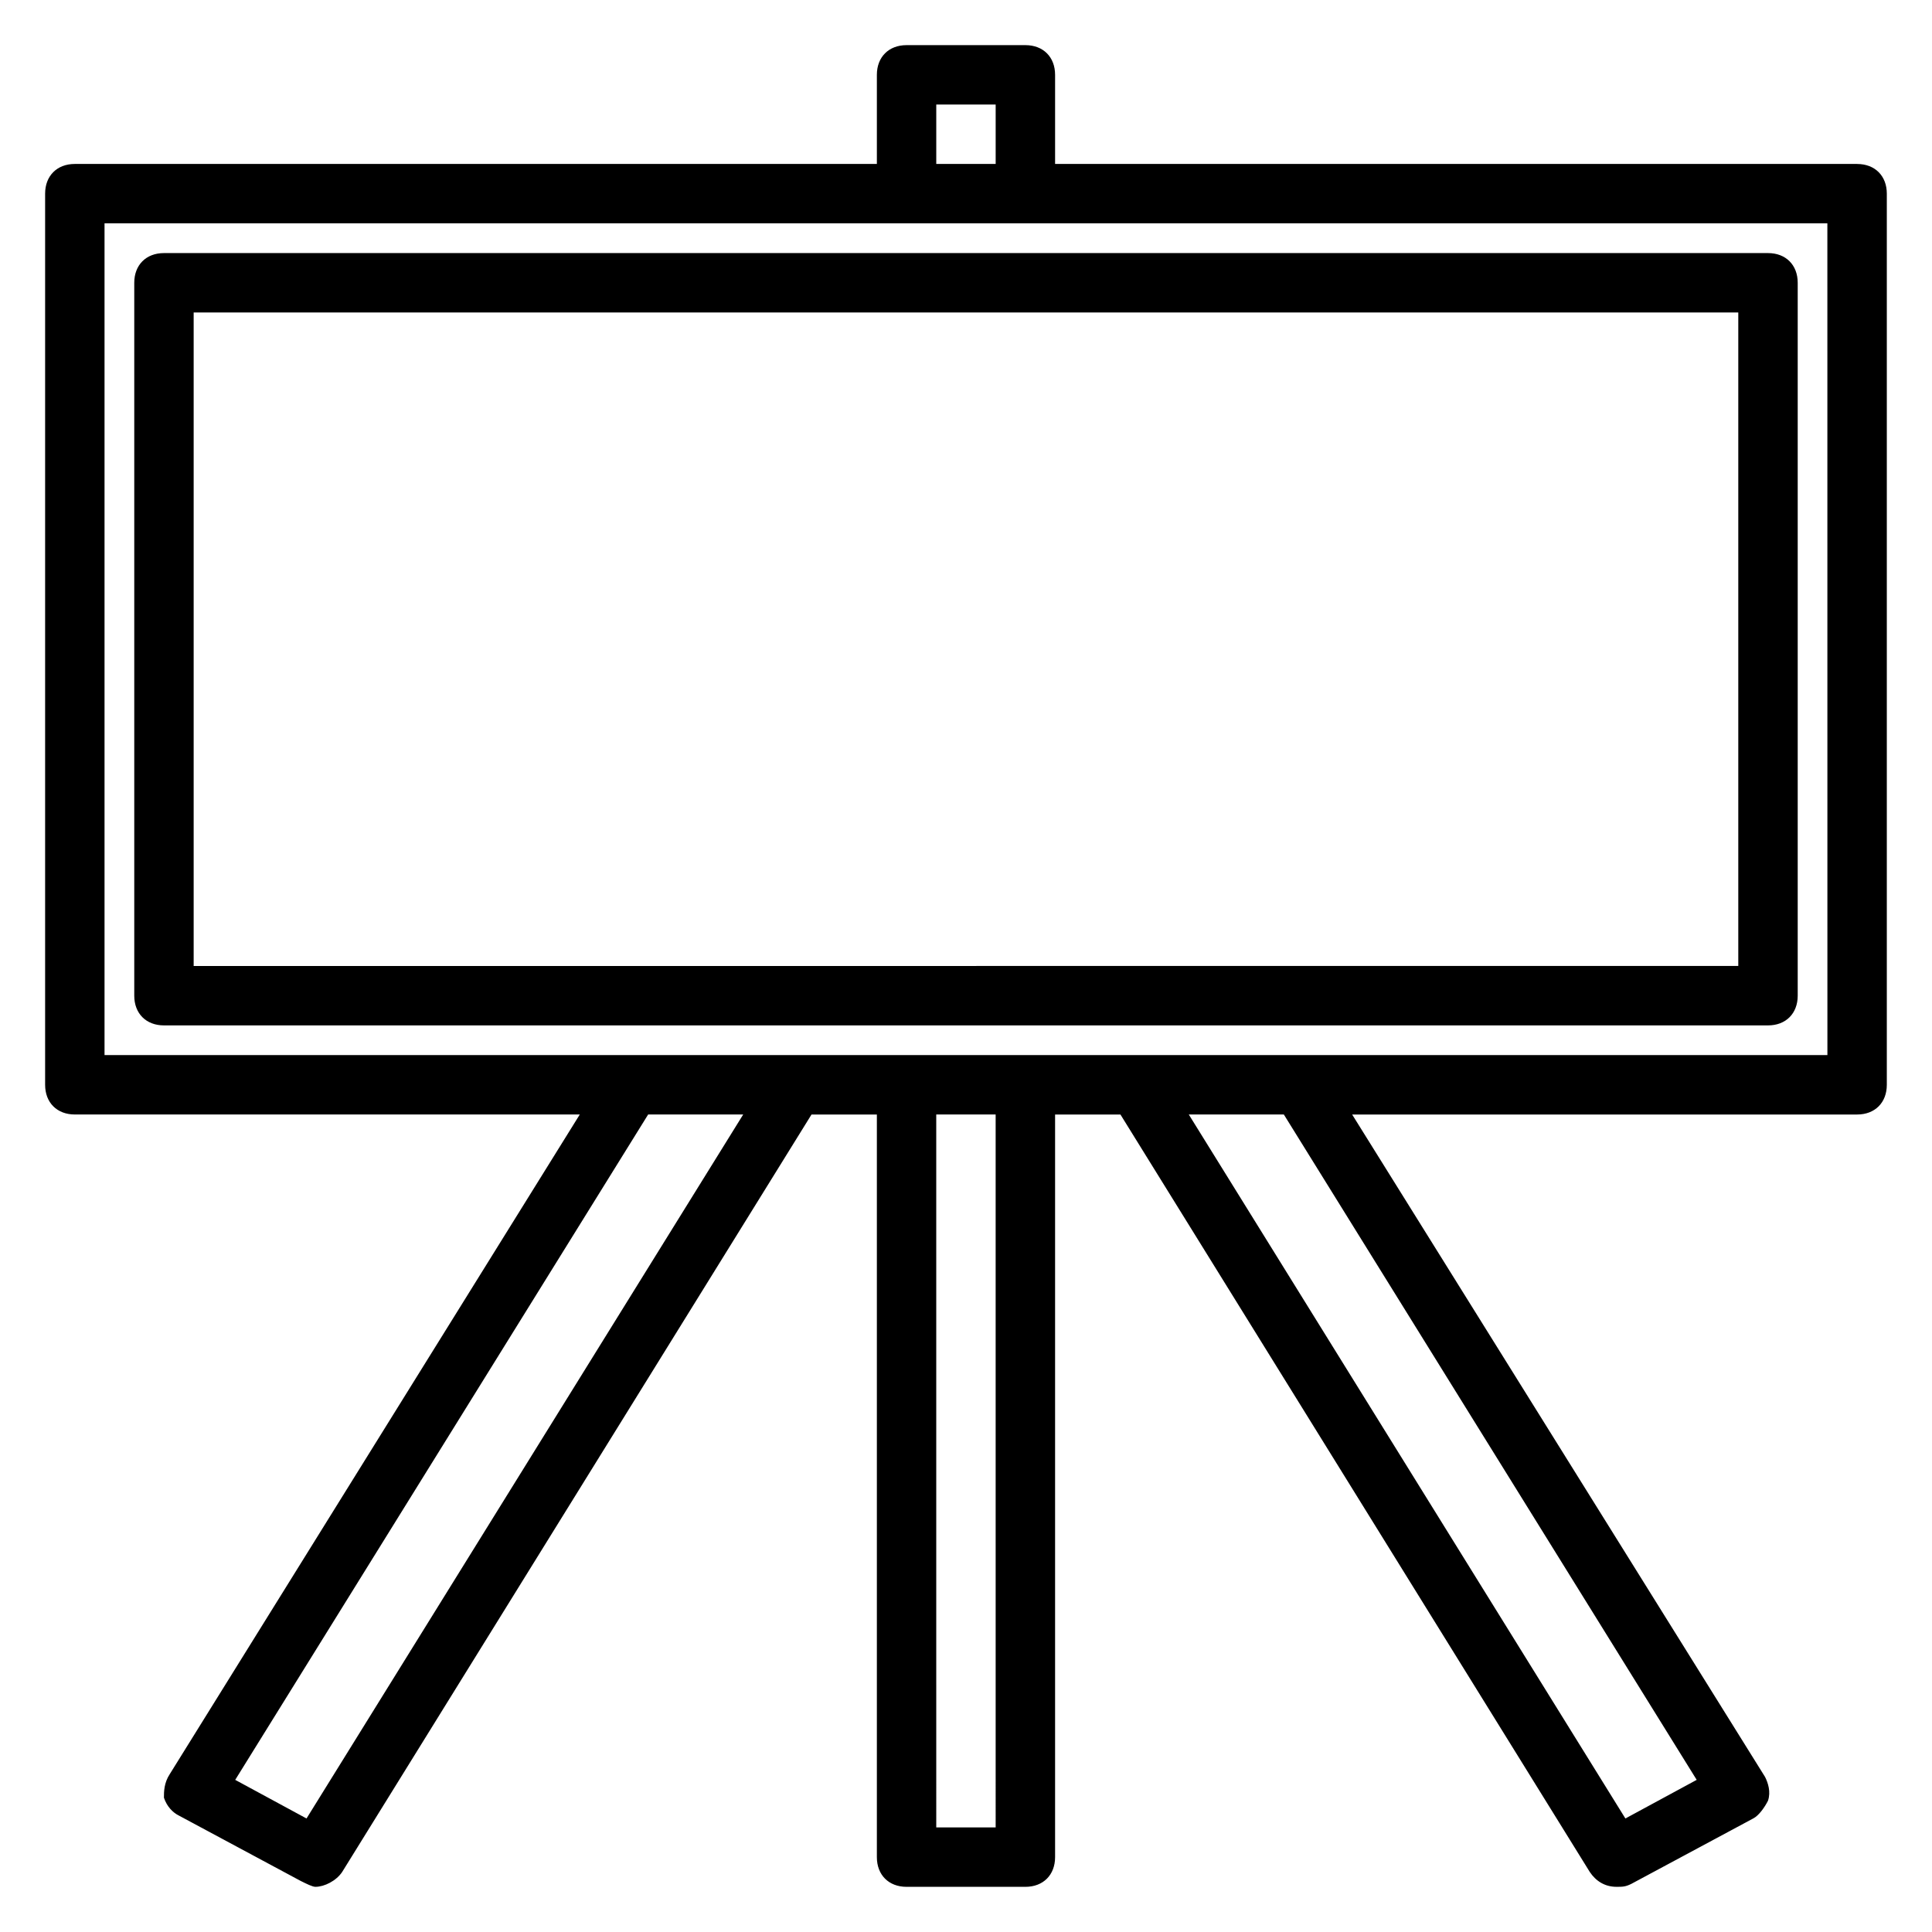 <?xml version="1.0" encoding="UTF-8"?>
<!-- Uploaded to: ICON Repo, www.svgrepo.com, Generator: ICON Repo Mixer Tools -->
<svg fill="#000000" width="800px" height="800px" version="1.1" viewBox="144 144 512 512" xmlns="http://www.w3.org/2000/svg">
 <g>
  <path d="m636.16 187.45h-212.55v-23.617c0-4.723-3.148-7.871-7.871-7.871h-31.488c-4.723 0-7.871 3.148-7.871 7.871v23.617h-212.55c-4.723 0-7.871 3.148-7.871 7.871v236.16c0 4.723 3.148 7.871 7.871 7.871h133.82l-108.63 174.76c-1.574 2.363-1.574 4.723-1.574 6.297 0.789 2.363 2.363 3.938 3.938 4.723l32.273 17.32c1.574 0.785 3.148 1.574 3.938 1.574 2.363 0 5.512-1.574 7.086-3.938l124.38-200.73h17.32v196.8c0 4.723 3.148 7.871 7.871 7.871h31.488c4.723 0 7.871-3.148 7.871-7.871v-196.8h17.32l124.38 200.73c1.574 2.363 3.938 3.938 7.086 3.938 1.574 0 2.363 0 3.938-0.789l32.273-17.32c1.574-0.789 3.148-3.148 3.938-4.723 0.789-2.363 0-4.723-0.789-6.297l-109.42-175.54h133.82c4.723 0 7.871-3.148 7.871-7.871v-236.16c0-4.723-3.148-7.871-7.871-7.871zm-244.04-15.742h15.742v15.742h-15.742zm-166.89 454.21-18.895-10.234 109.43-176.33h25.191zm182.63 2.363h-15.742l-0.004-188.93h15.742zm185.78-12.598-18.895 10.234-115.71-186.57h25.191zm34.641-192.08h-456.58v-220.41h456.57z"/>
  <path d="m179.58 218.94v188.93c0 4.723 3.148 7.871 7.871 7.871h425.09c4.723 0 7.871-3.148 7.871-7.871v-188.93c0-4.723-3.148-7.871-7.871-7.871h-425.09c-4.723 0-7.871 3.148-7.871 7.871zm15.742 7.871h409.34v173.18l-409.34 0.004z"/>
 </g>
</svg>